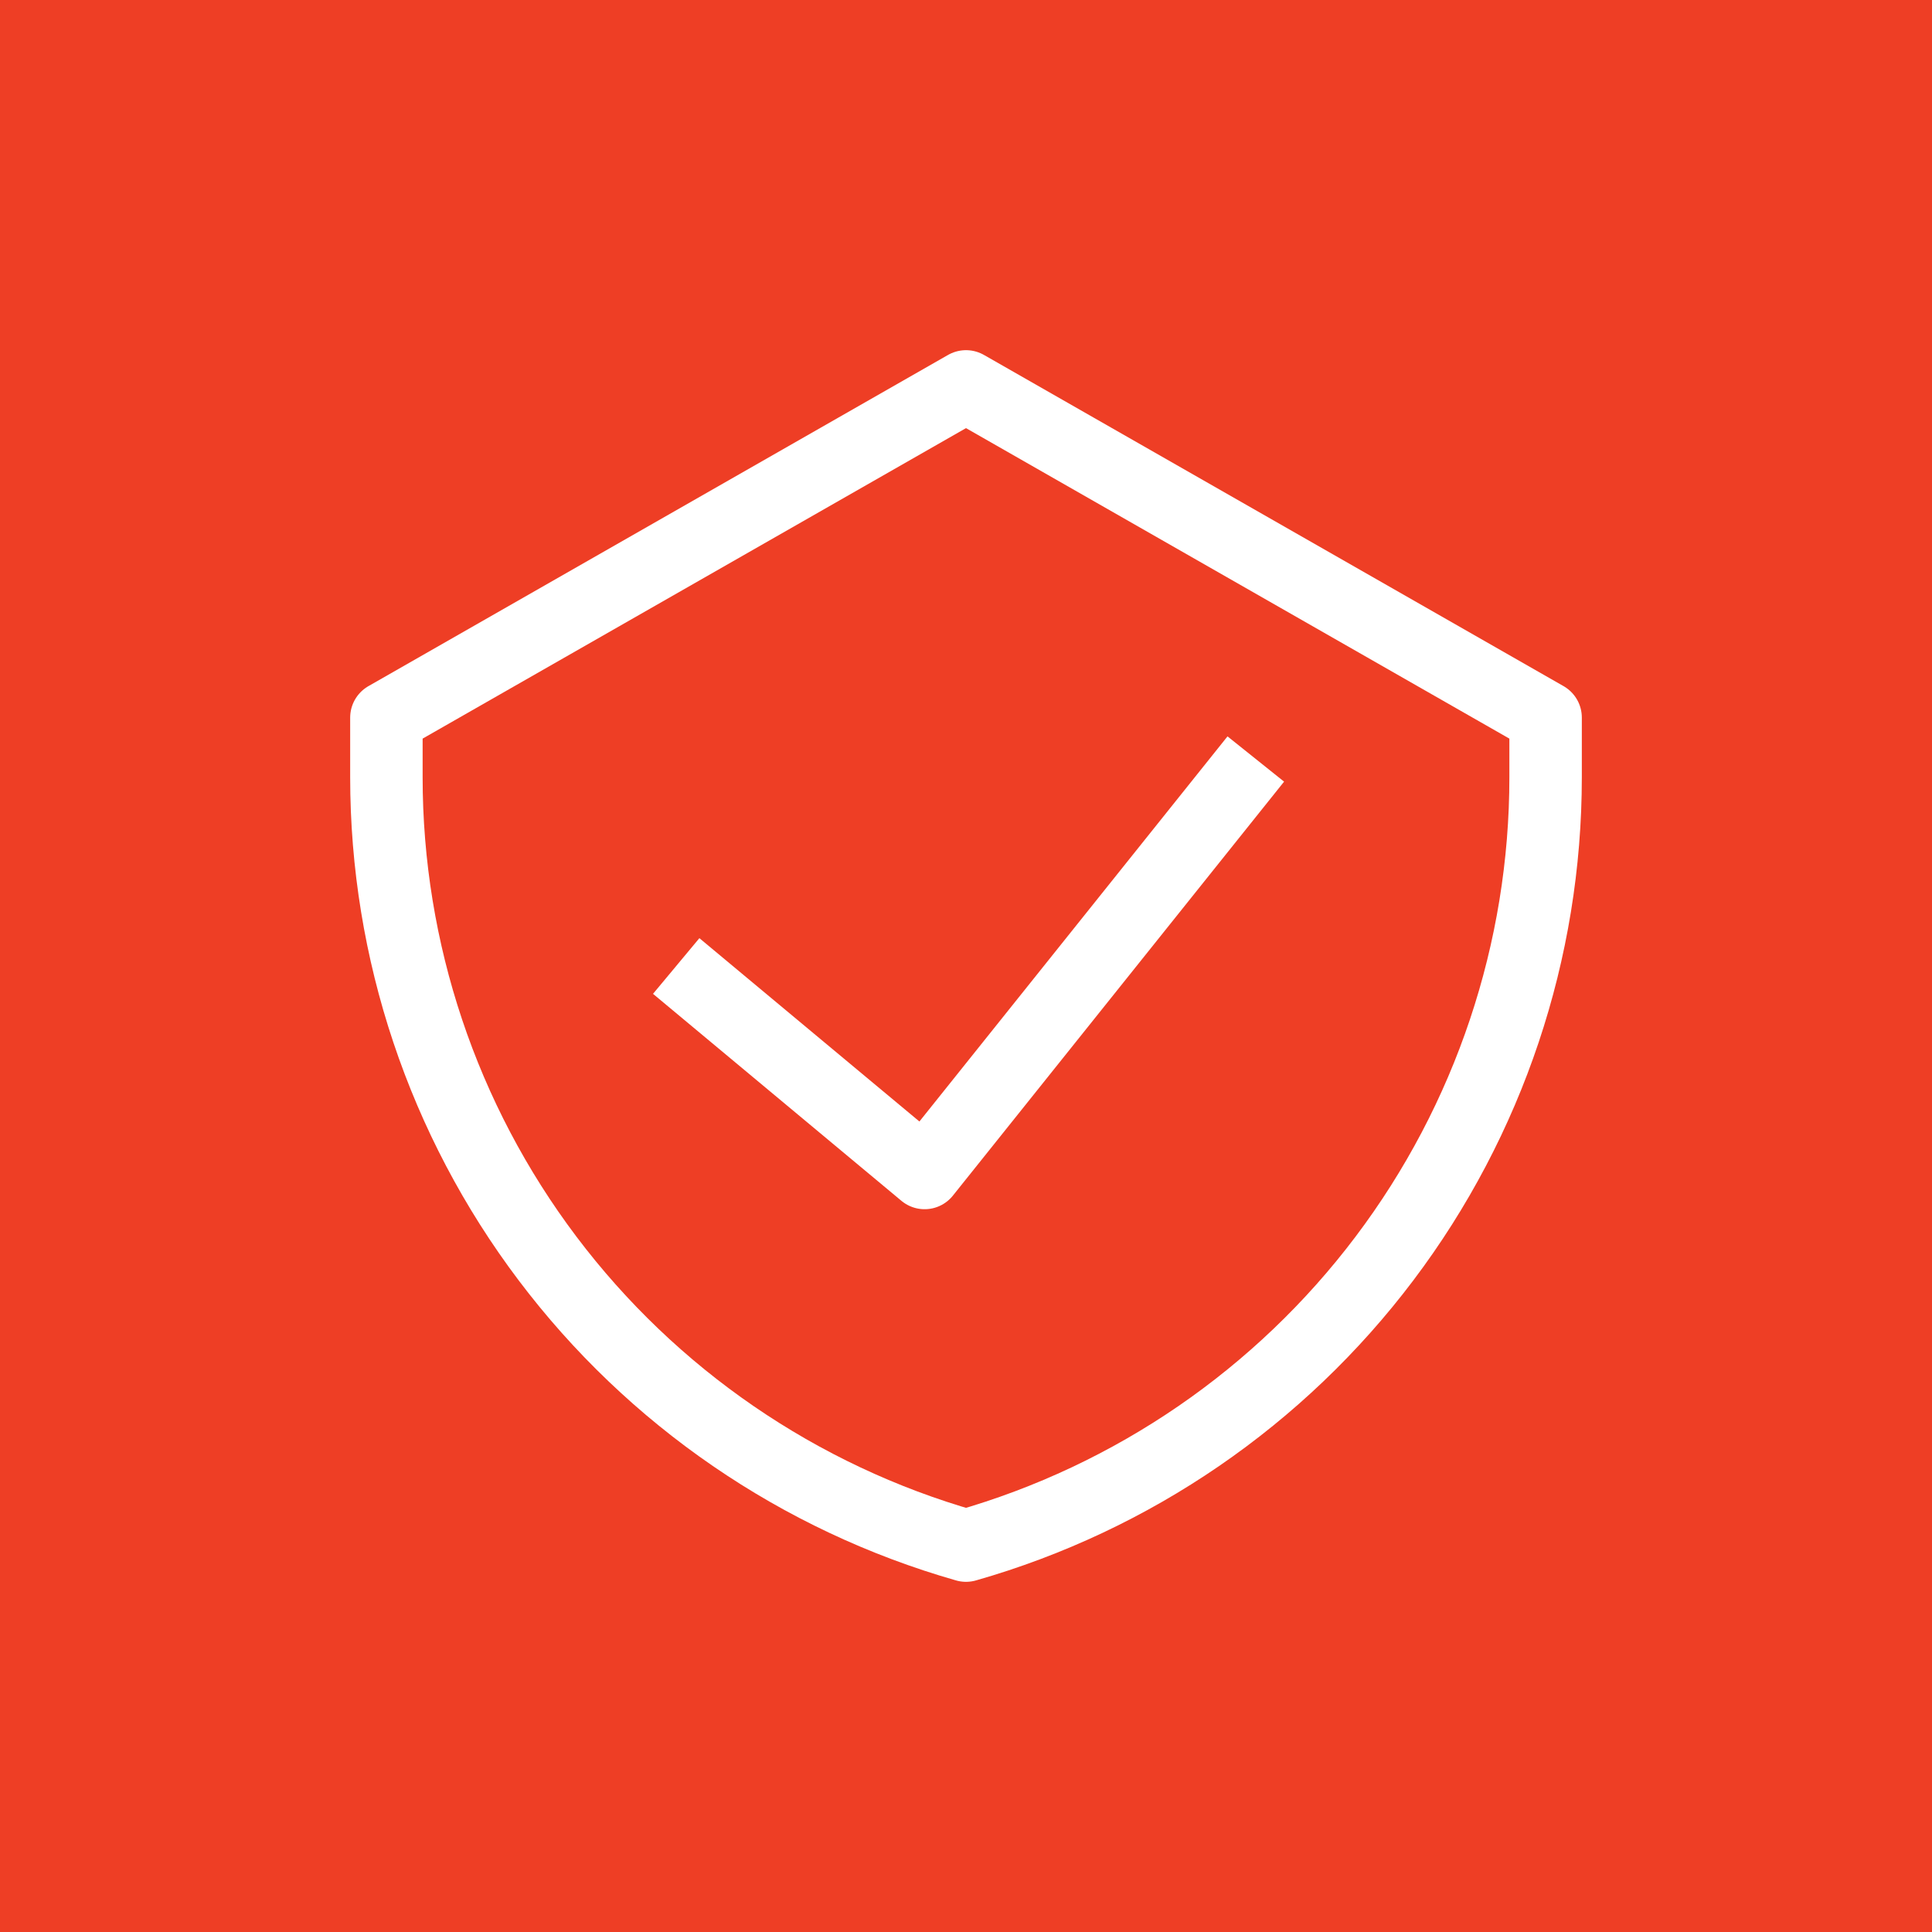<svg width="80" height="80" viewBox="0 0 80 80" fill="none" xmlns="http://www.w3.org/2000/svg">
<rect width="80" height="80" fill="#EE3E25"/>
<path d="M28 40L38.286 48.571L52 31.429M40 16L16 29.714V32.183C15.999 39.374 18.341 46.37 22.672 52.111C27.002 57.851 33.085 62.025 40 64C46.915 62.025 52.998 57.851 57.328 52.111C61.659 46.37 64.001 39.374 64 32.183V29.714L40 16Z" stroke="white" stroke-width="3" stroke-linejoin="round"/>
</svg>
